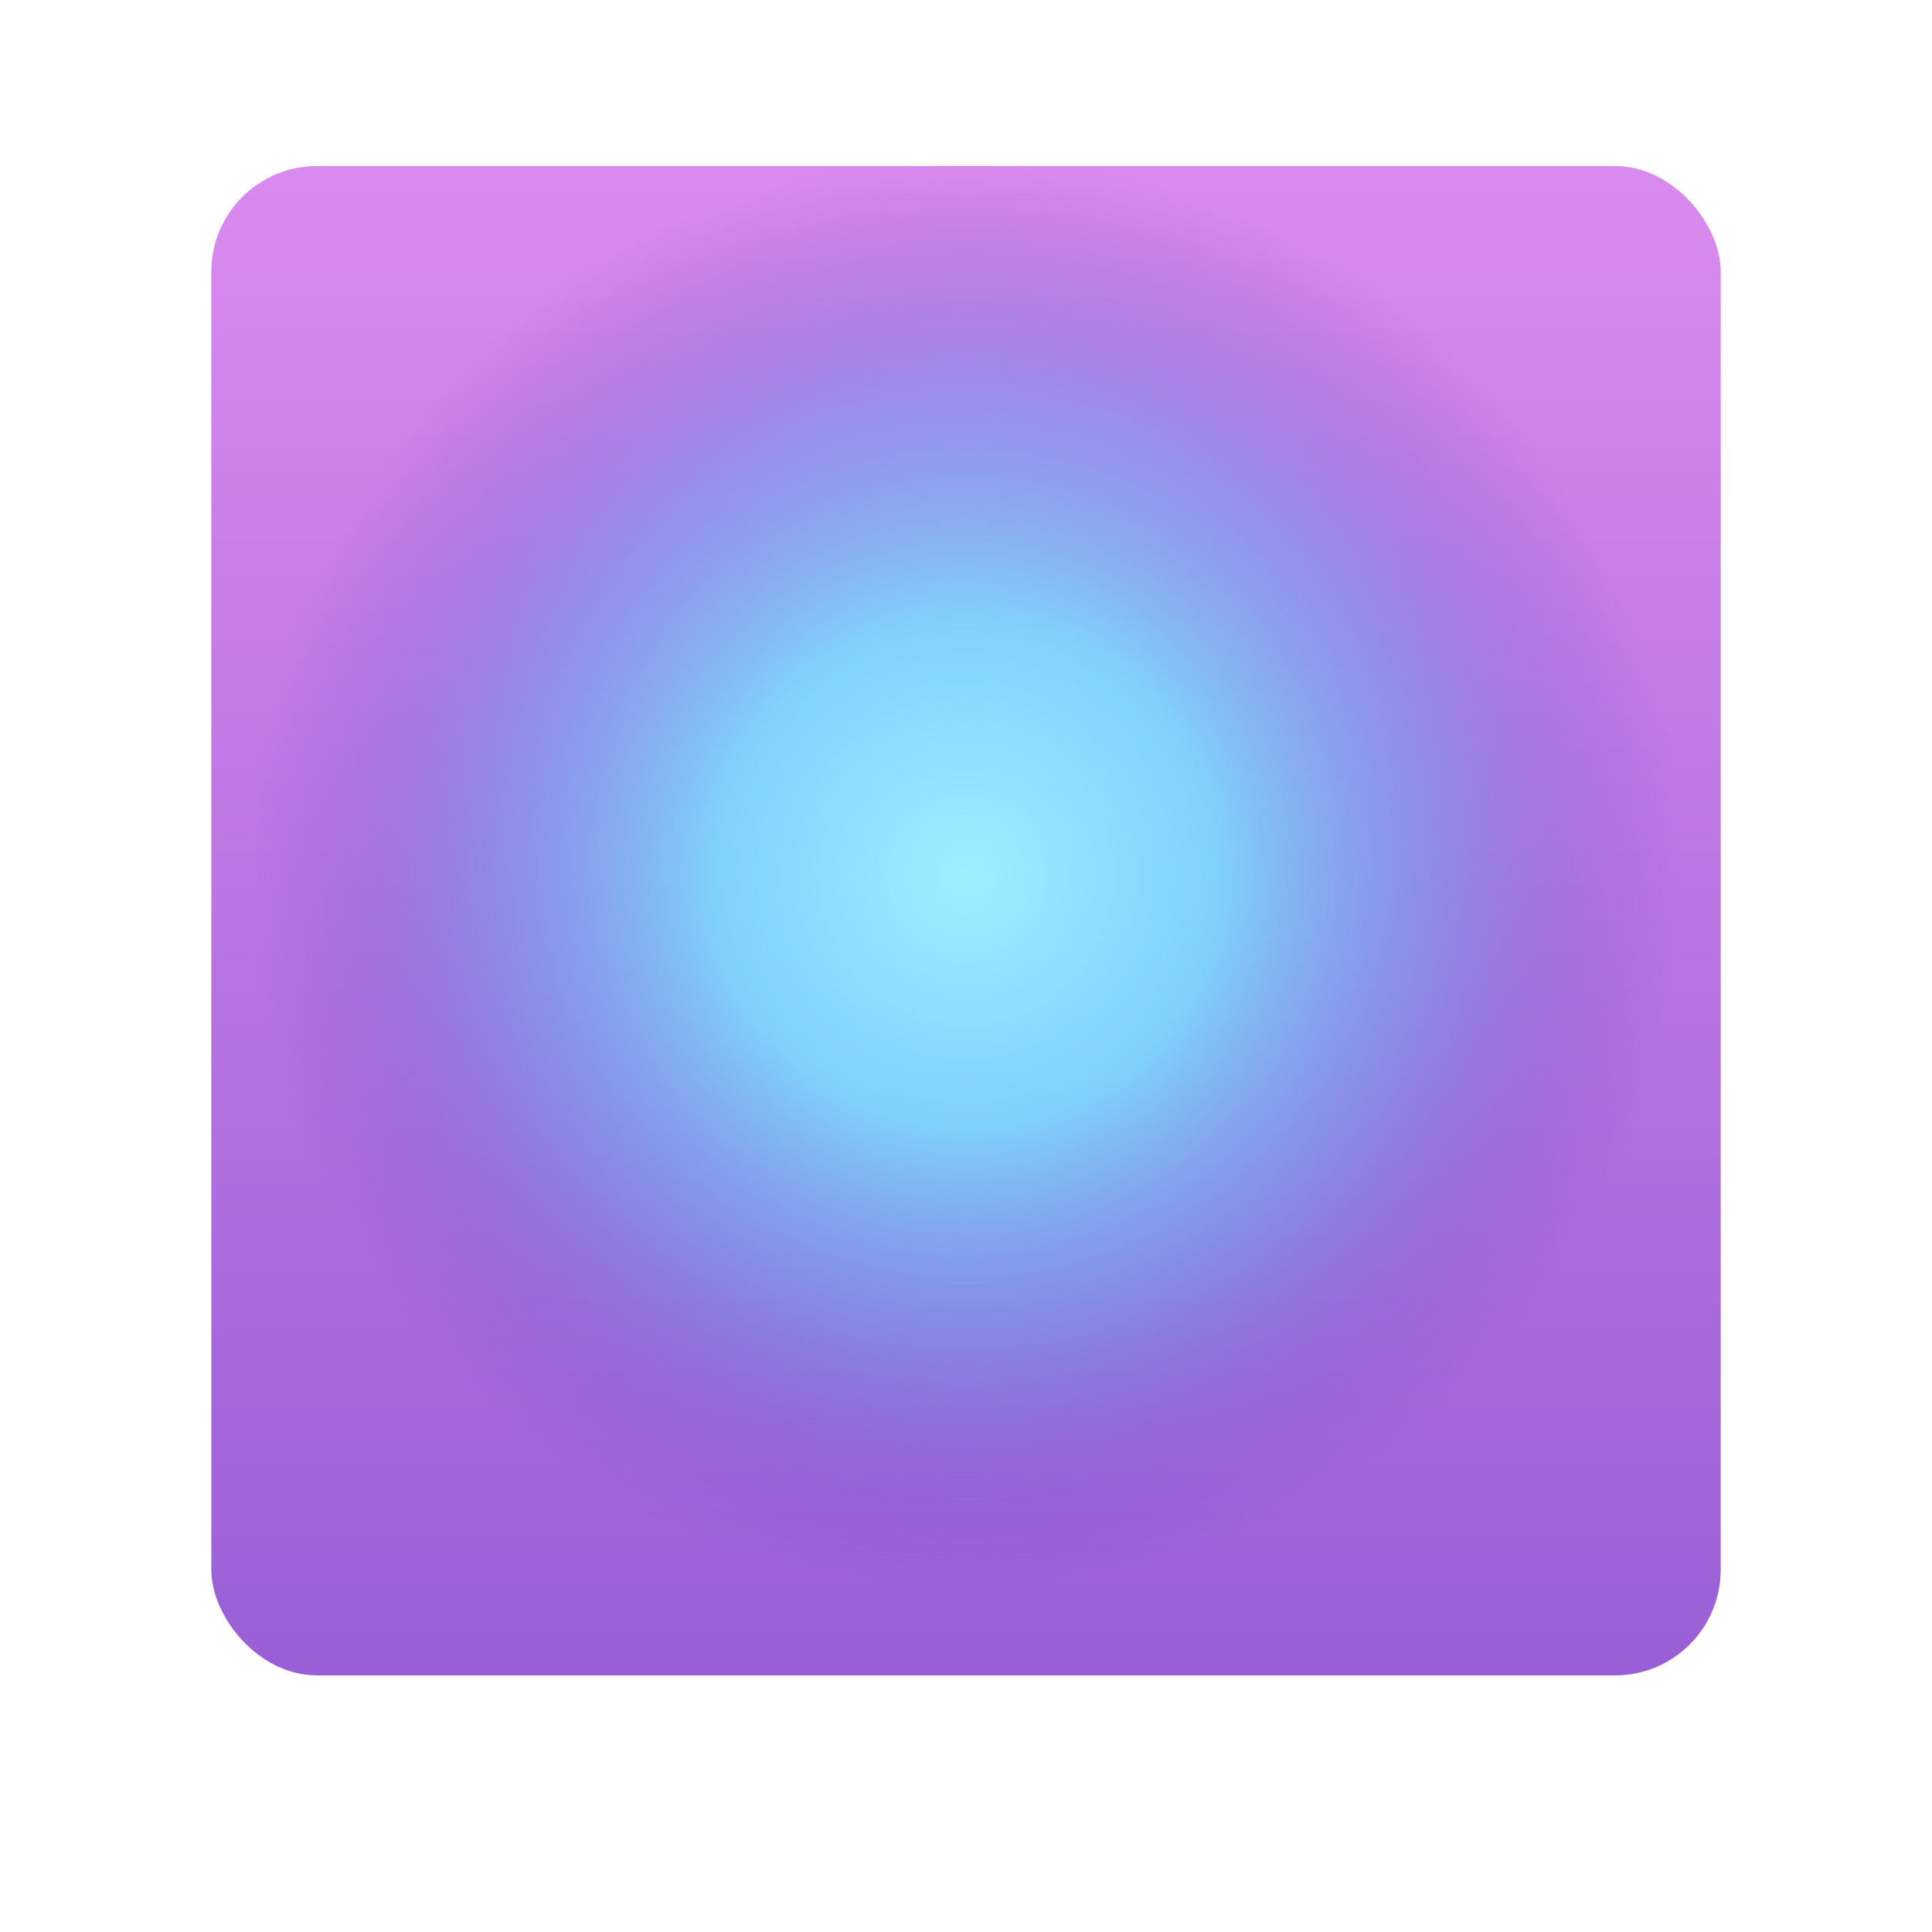 <svg width="256" height="256" viewBox="0 0 256 256" xmlns="http://www.w3.org/2000/svg">
  <defs>
    <!-- Base square gradient -->
    <linearGradient id="bg" x1="0" y1="0" x2="0" y2="1">
      <stop offset="0%" stop-color="#d98aee"/>
      <stop offset="100%" stop-color="#9a5fd6"/>
    </linearGradient>

    <!-- Center glow -->
    <radialGradient id="glow" cx="50%" cy="48%" r="48%">
      <stop offset="0%"  stop-color="#9df0ff" stop-opacity="1"/>
      <stop offset="35%" stop-color="#79dcff" stop-opacity="0.9"/>
      <stop offset="65%" stop-color="#6a9eea" stop-opacity="0.55"/>
      <stop offset="100%" stop-color="#6a3fb8" stop-opacity="0"/>
    </radialGradient>

    <!-- Soft inner shadow -->
    <filter id="innerShadow" x="-20%" y="-20%" width="140%" height="140%">
      <feGaussianBlur in="SourceAlpha" stdDeviation="6" result="blur"/>
      <feOffset dx="0" dy="2" result="offsetBlur"/>
      <!-- Invert the alpha and composite to create inner shadow -->
      <feComposite in="offsetBlur" in2="SourceAlpha" operator="arithmetic" k2="-1" k3="1" result="inner"/>
      <feColorMatrix in="inner" type="matrix"
        values="0 0 0 0 0.35
                0 0 0 0 0.15
                0 0 0 0 0.55
                0 0 0 0.9 0" result="shadow"/>
      <feComposite in="SourceGraphic" in2="shadow" operator="over"/>
    </filter>
  </defs>

  <!-- Purple square -->
  <rect x="28" y="20" width="200" height="200" rx="14" fill="url(#bg)" filter="url(#innerShadow)"/>

  <!-- Glow overlay -->
  <rect x="28" y="20" width="200" height="200" rx="14" fill="url(#glow)"/>
</svg>

